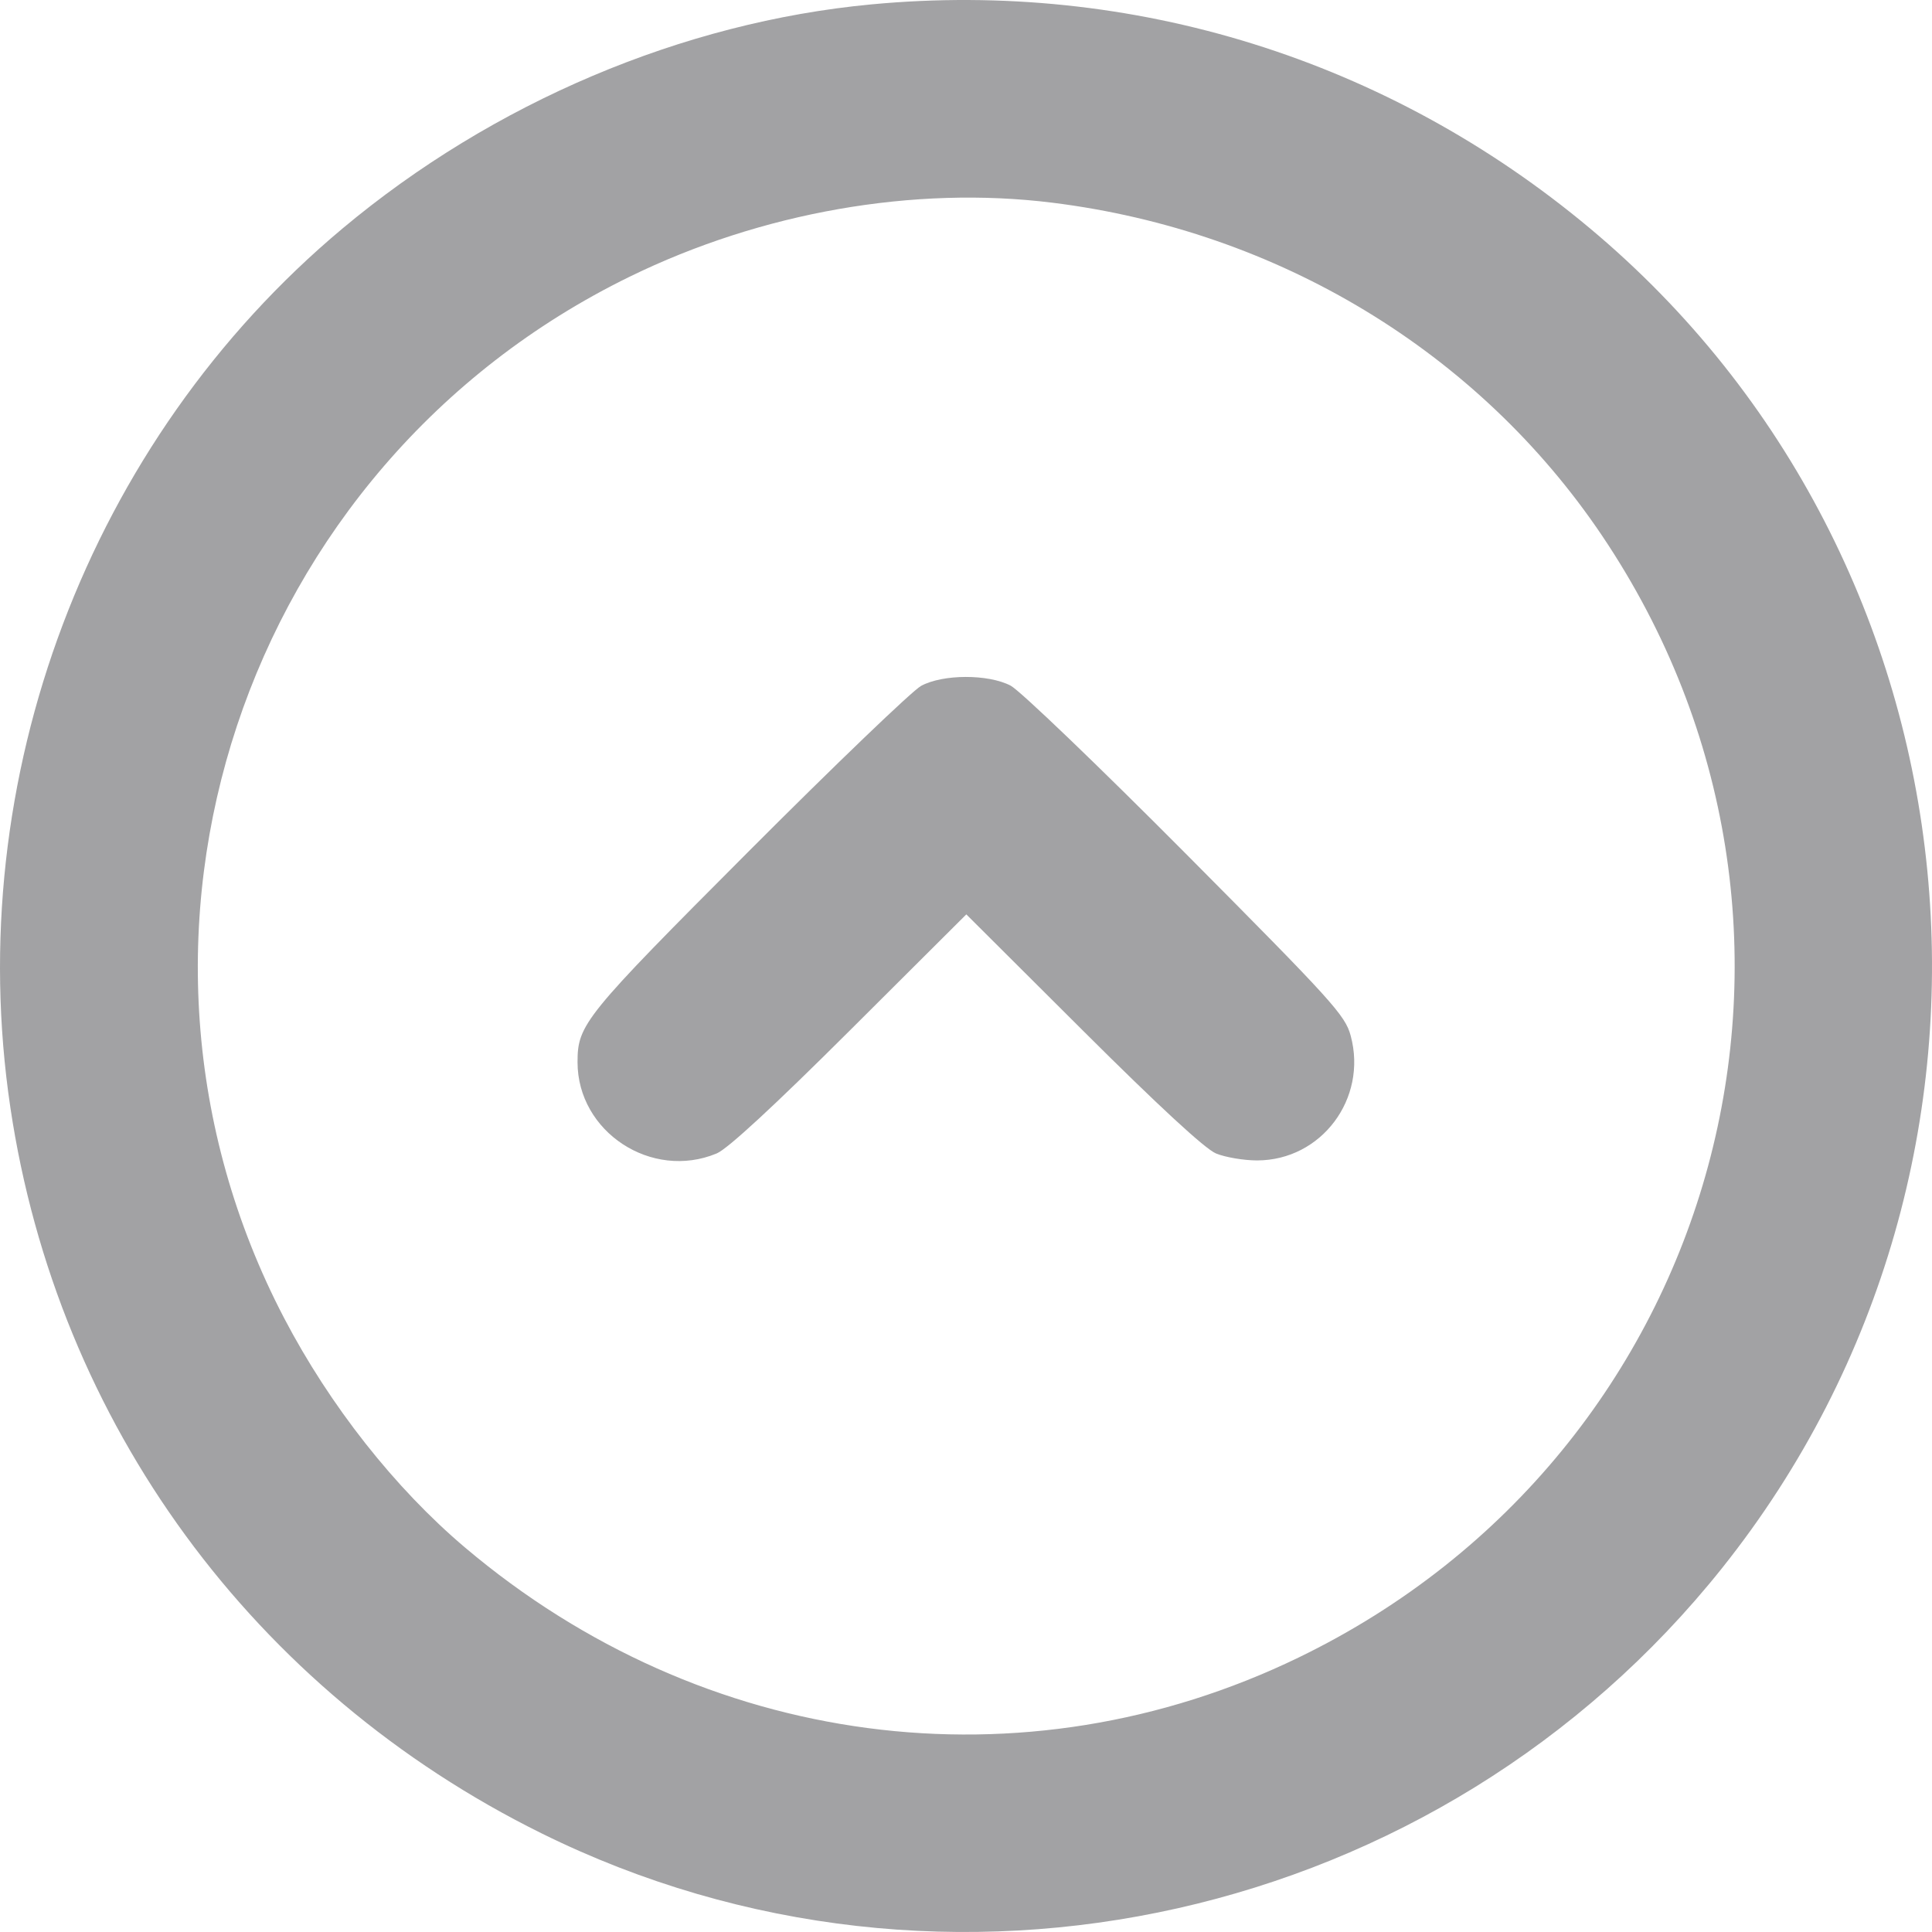 <svg width="60" height="60" viewBox="0 0 60 60" fill="none" xmlns="http://www.w3.org/2000/svg">
<path fill-rule="evenodd" clip-rule="evenodd" d="M27.062 0.136C21.201 0.688 15.313 3.183 10.636 7.097C2.76 13.687 -1.202 24.173 0.322 34.396C1.782 44.197 7.865 52.509 16.82 56.937C29.364 63.139 44.716 59.689 53.481 48.698C63.577 36.039 61.745 17.44 49.384 7.097C43.11 1.846 35.175 -0.628 27.062 0.136ZM32.681 6.295C39.696 7.166 45.912 10.93 49.752 16.633C57.922 28.769 53.509 45.09 40.329 51.476C31.771 55.623 21.828 54.309 14.437 48.056C12.265 46.218 10.244 43.654 8.822 40.931C2.655 29.118 7.511 14.483 19.551 8.595C23.648 6.591 28.386 5.761 32.681 6.295ZM28.606 21.3C28.336 21.446 25.921 23.764 23.24 26.451C18.142 31.562 17.936 31.815 17.936 32.987C17.936 35.154 20.237 36.663 22.258 35.821C22.599 35.678 24.035 34.352 26.395 32L30.01 28.397L33.625 32C35.985 34.352 37.422 35.678 37.762 35.821C38.049 35.94 38.624 36.038 39.039 36.038C41.035 36.038 42.475 34.121 41.947 32.166C41.775 31.528 41.395 31.11 36.833 26.519C34.123 23.793 31.671 21.44 31.384 21.292C30.686 20.93 29.283 20.934 28.606 21.3Z" fill="#A2A2A4"/>
</svg>
